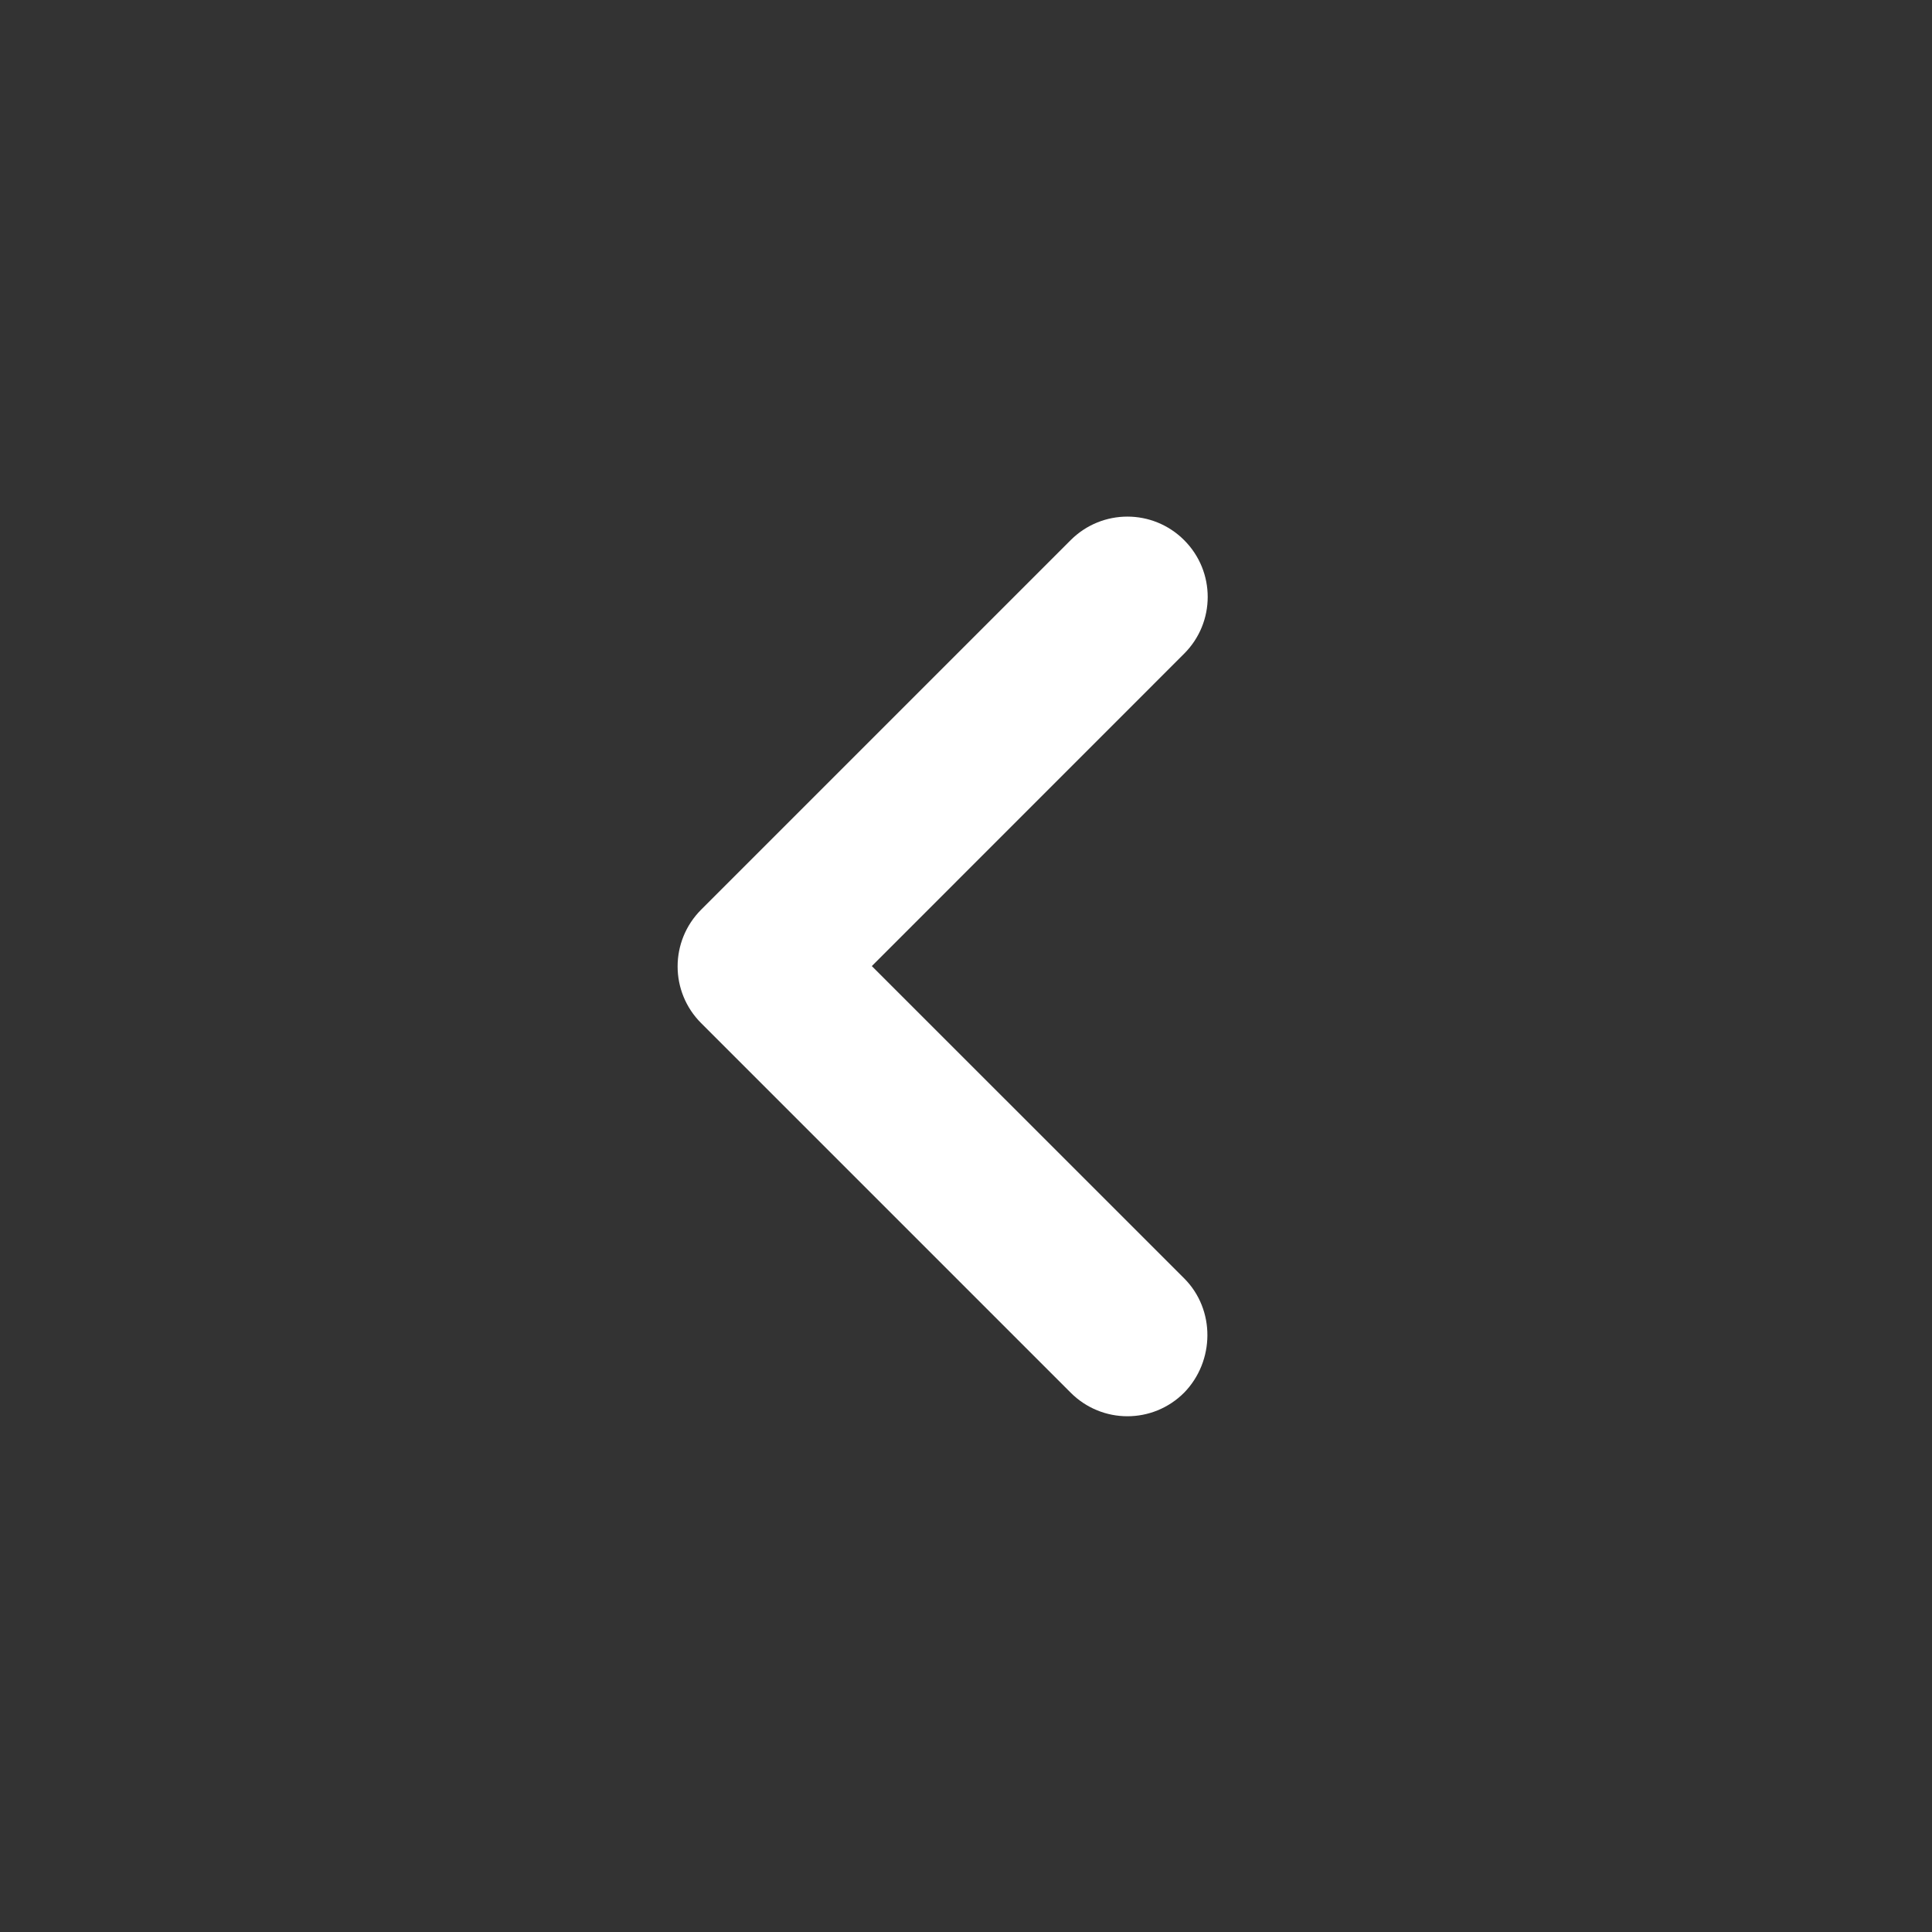 <svg width="24" height="24" viewBox="0 0 24 24" fill="none" xmlns="http://www.w3.org/2000/svg">
<rect x="0" y="0" width="24" height="24" fill="#333333" stroke="none"/>
<path d="M14.71 15.88L10.83 12.001L14.71 8.12C15.1 7.73 15.1 7.1 14.71 6.71C14.32 6.32 13.69 6.32 13.3 6.71L8.71 11.3C8.32 11.691 8.32 12.32 8.71 12.71L13.3 17.3C13.69 17.691 14.32 17.691 14.71 17.3C15.09 16.91 15.1 16.27 14.71 15.88Z" fill="white"/>
</svg>
